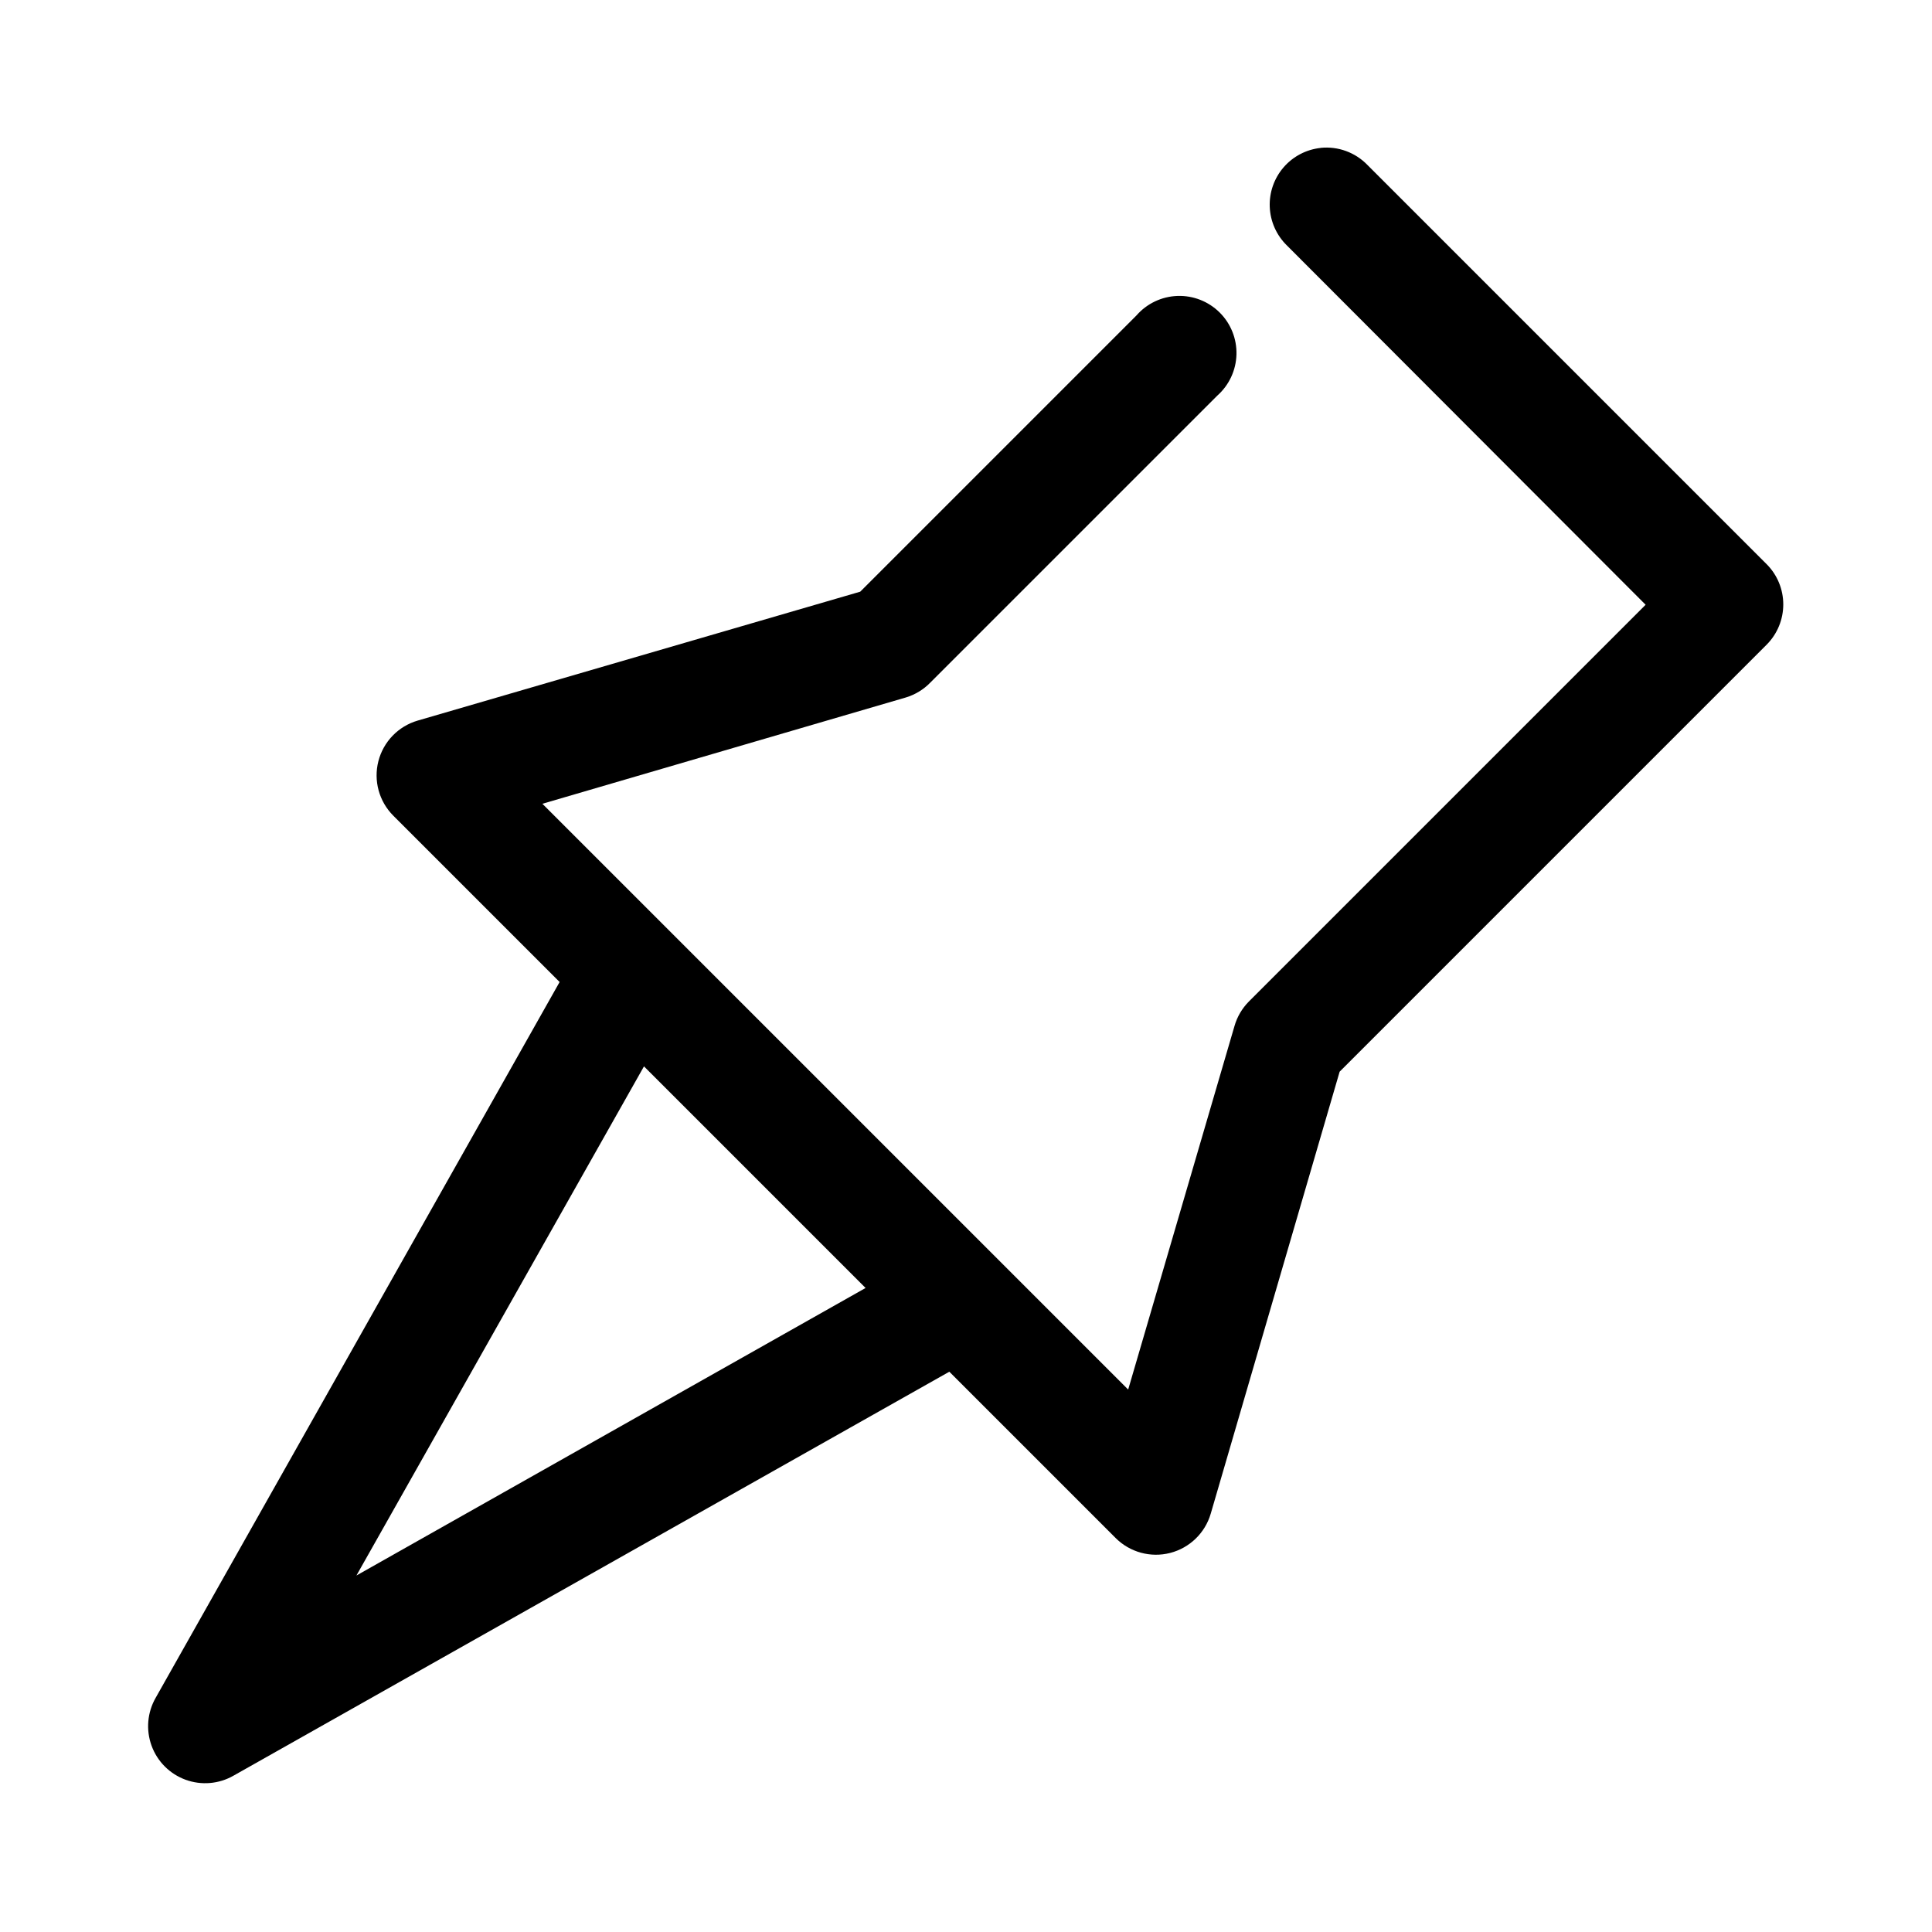 <?xml version="1.0" encoding="UTF-8"?>
<!-- Uploaded to: ICON Repo, www.svgrepo.com, Generator: ICON Repo Mixer Tools -->
<svg fill="#000000" width="800px" height="800px" version="1.1" viewBox="144 144 512 512" xmlns="http://www.w3.org/2000/svg">
 <path d="m493.99 183.2c-3.82 0.41-7.34 2.254-9.844 5.164-2.504 2.91-3.809 6.664-3.648 10.5 0.16 3.836 1.777 7.469 4.516 10.156l95.094 95.25-105.17 105.17c-1.781 1.801-3.082 4.019-3.781 6.453l-28.18 96.355-155.24-155.24 96.355-28.18c2.449-0.746 4.672-2.098 6.453-3.938l76.047-76.043c3.125-2.769 4.965-6.711 5.082-10.887 0.117-4.172-1.496-8.211-4.461-11.152s-7.012-4.527-11.188-4.379-8.102 2.019-10.848 5.164l-73.211 73.211-117.29 34.164c-5.121 1.496-9.074 5.586-10.402 10.754-1.324 5.172 0.176 10.66 3.949 14.438l44.082 44.082-107.06 189.71c-2.211 3.867-2.602 8.512-1.074 12.691 1.527 4.184 4.824 7.481 9.008 9.008 4.18 1.527 8.824 1.137 12.691-1.074l189.71-107.06 44.082 44.082c3.777 3.773 9.266 5.273 14.434 3.949 5.172-1.328 9.262-5.281 10.758-10.402l34.164-117.14 113.2-113.2c2.801-2.832 4.367-6.648 4.367-10.629 0-3.977-1.566-7.797-4.367-10.625l-105.8-105.8c-3.223-3.356-7.812-5.039-12.438-4.566zm-179.33 243.4 58.727 58.727-134.93 76.199z"/>
</svg>